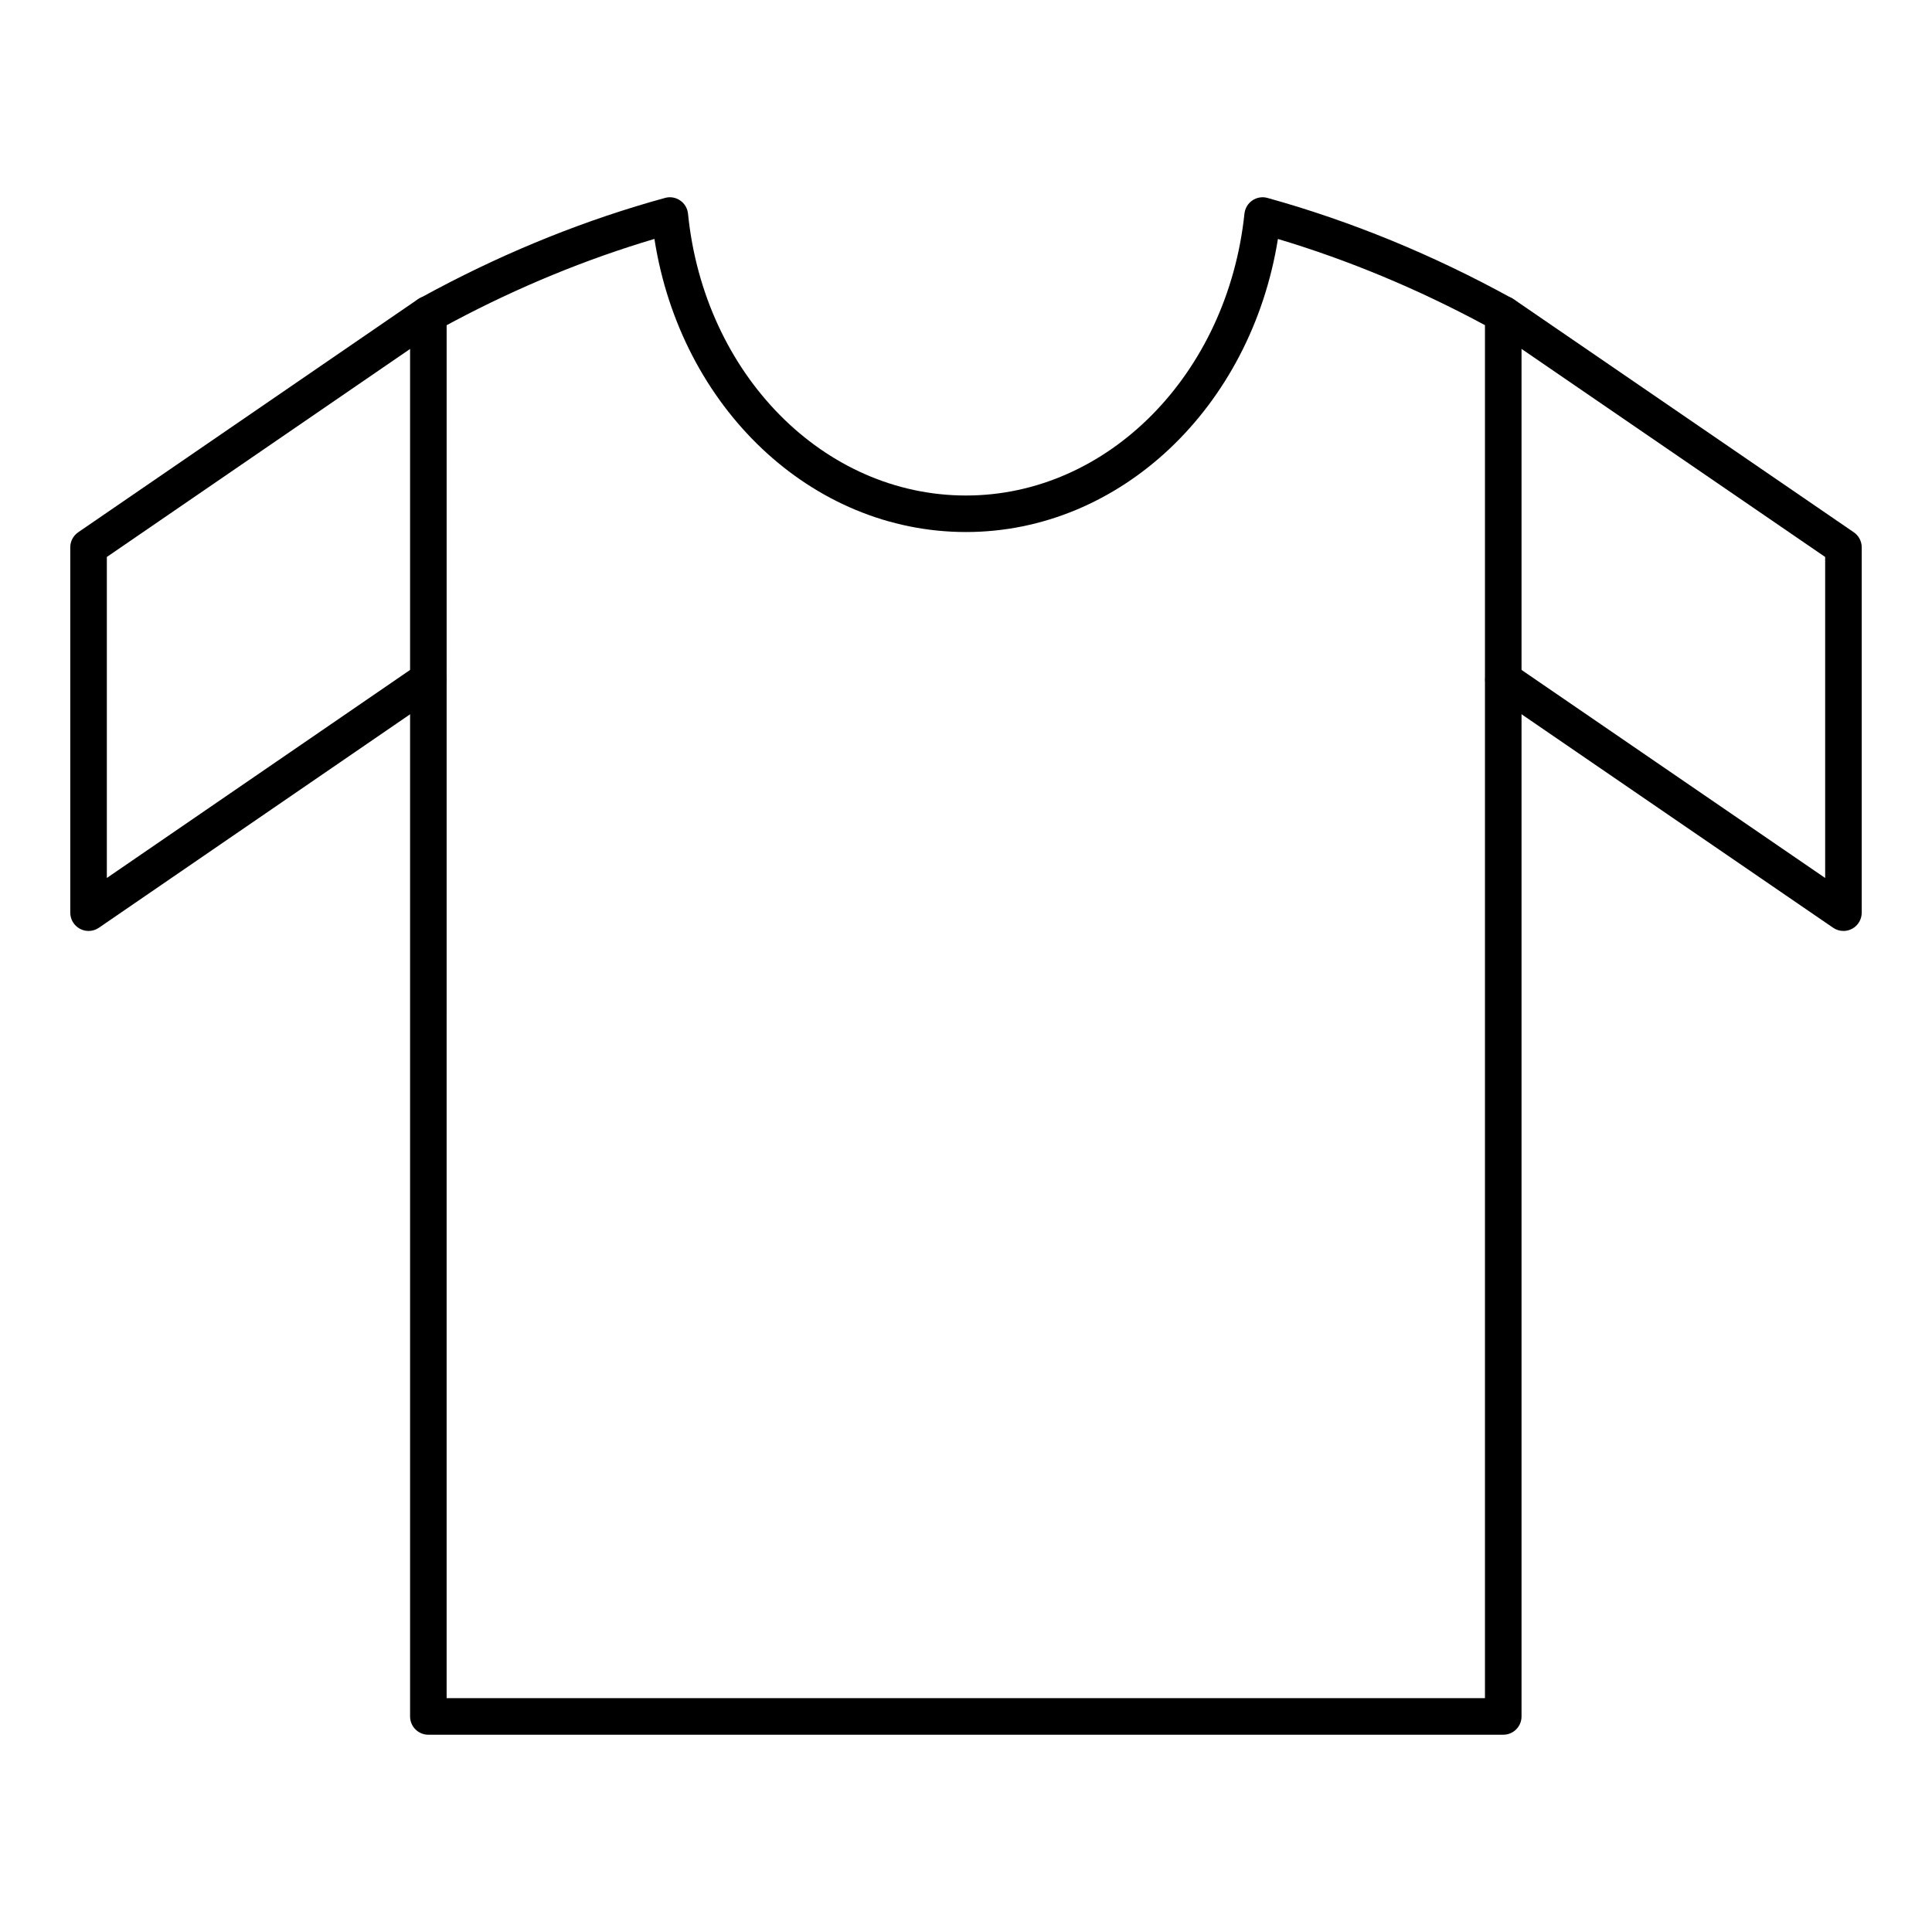 <?xml version="1.0" encoding="UTF-8"?>
<!-- The Best Svg Icon site in the world: iconSvg.co, Visit us! https://iconsvg.co -->
<svg fill="#000000" width="800px" height="800px" version="1.1" viewBox="144 144 512 512" xmlns="http://www.w3.org/2000/svg">
 <g>
  <path d="m167.47 390.71c-0.777 0-1.551-0.184-2.262-0.559-1.59-0.84-2.586-2.488-2.586-4.285v-96.816c0-1.598 0.785-3.09 2.102-3.992l90.008-61.742c2.223-1.508 5.231-0.957 6.738 1.254 1.516 2.203 0.957 5.223-1.25 6.731l-87.906 60.301v85.07l82.418-56.539c2.223-1.516 5.231-0.961 6.738 1.254 1.516 2.203 0.957 5.223-1.25 6.731l-90.008 61.742c-0.824 0.566-1.777 0.852-2.742 0.852z"/>
  <path d="m632.53 390.71c-0.957 0-1.922-0.285-2.734-0.848l-90.102-61.742c-2.215-1.516-2.773-4.527-1.258-6.738 1.516-2.199 4.543-2.758 6.727-1.258l82.523 56.547v-85.07l-87.992-60.297c-2.215-1.516-2.773-4.527-1.258-6.738 1.516-2.199 4.543-2.754 6.727-1.258l90.102 61.742c1.324 0.906 2.109 2.398 2.109 4v96.816c0 1.797-0.992 3.449-2.582 4.285-0.711 0.371-1.488 0.559-2.262 0.559z"/>
  <path d="m542.38 603.72h-284.86c-2.676 0-4.844-2.168-4.844-4.844v-371.57c0-1.785 0.984-3.422 2.547-4.266l4.363-2.348c19.672-10.441 40.07-18.594 60.656-24.242 1.352-0.383 2.848-0.133 4.019 0.68 1.172 0.805 1.93 2.09 2.07 3.512 4.277 42.57 35.945 74.672 73.672 74.672 37.582 0 69.305-32.113 73.789-74.695 0.152-1.418 0.91-2.695 2.09-3.5 1.172-0.801 2.648-1.055 4.019-0.664 22.129 6.144 43.941 15.098 64.812 26.605 1.551 0.852 2.508 2.481 2.508 4.242v371.57c0 2.684-2.164 4.848-4.844 4.848zm-280.02-9.688h275.17v-363.86c-17.758-9.578-36.18-17.25-54.867-22.844-7.152 44.668-41.828 77.664-82.664 77.664-40.988 0-75.617-33.008-82.57-77.676-18.082 5.363-35.973 12.723-53.277 21.91l-1.789 0.965z"/>
 </g>
</svg>